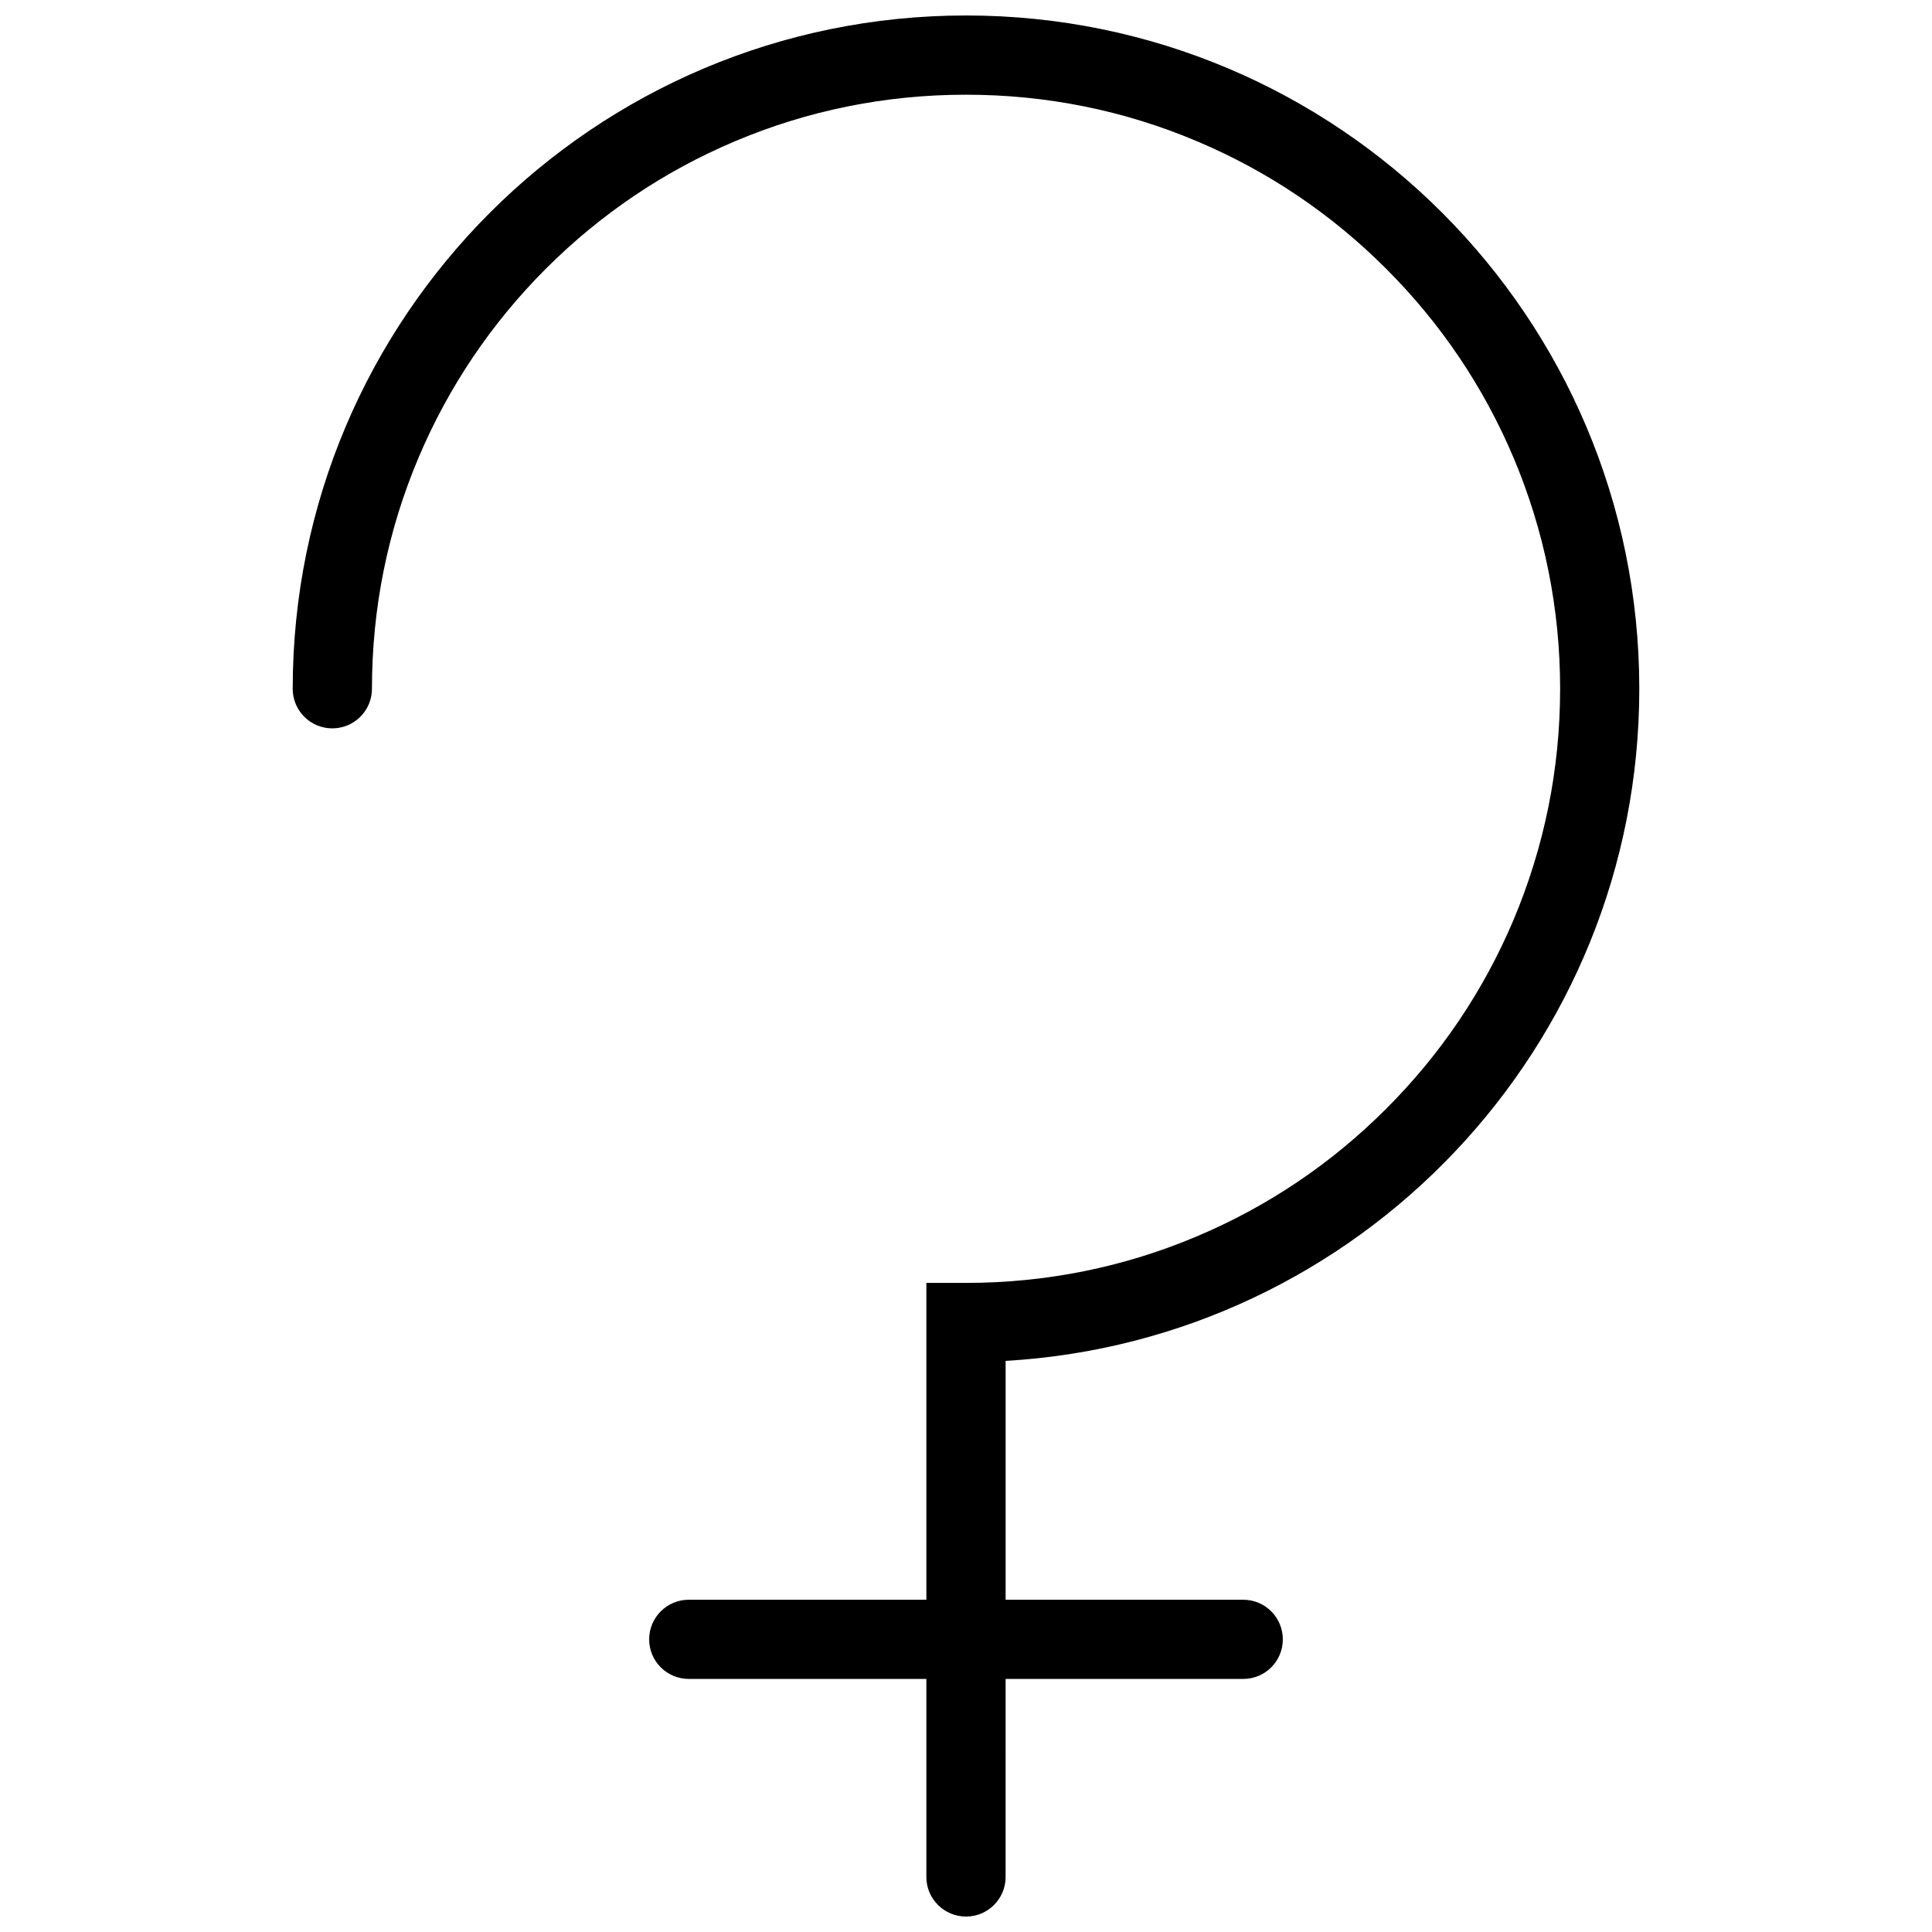 <?xml version="1.0" encoding="UTF-8"?>
<!-- Uploaded to: SVG Find, www.svgrepo.com, Generator: SVG Find Mixer Tools -->
<svg width="800px" height="800px" version="1.1" viewBox="144 144 512 512" xmlns="http://www.w3.org/2000/svg">
 <defs>
  <clipPath id="a">
   <path d="m221 148.09h358v503.81h-358z"/>
  </clipPath>
 </defs>
 <g clip-path="url(#a)">
  <path d="m578.43 326.54c0-98.551-79.887-178.44-178.41-178.44-98.555 0-178.45 79.891-178.45 178.44 0 5.797 4.703 10.484 10.484 10.484 5.812 0 10.516-4.691 10.516-10.484 0-21.262 4.152-41.883 12.359-61.285 7.934-18.742 19.281-35.578 33.734-50.047 14.484-14.469 31.305-25.828 50.062-33.75 19.402-8.211 40.004-12.359 61.285-12.359 21.25 0 41.883 4.152 61.254 12.359 18.758 7.918 35.609 19.281 50.062 33.75 14.484 14.469 25.828 31.305 33.762 50.047 8.18 19.402 12.359 40.02 12.359 61.285 0 21.262-4.184 41.867-12.359 61.27-7.934 18.742-19.281 35.594-33.762 50.047-14.453 14.469-31.305 25.828-50.062 33.75-19.375 8.211-40.004 12.375-61.254 12.375h-10.516v83.965h-62.977c-5.781 0-10.484 4.703-10.484 10.5s4.703 10.484 10.484 10.484h62.977v52.492c0 5.797 4.703 10.484 10.516 10.484 5.781 0 10.484-4.691 10.484-10.484l0.004-52.492h62.977c5.812 0 10.484-4.691 10.484-10.484 0-5.797-4.676-10.5-10.484-10.5h-62.977v-63.301c93.664-5.426 167.93-83.086 167.93-178.11z"/>
 </g>
</svg>